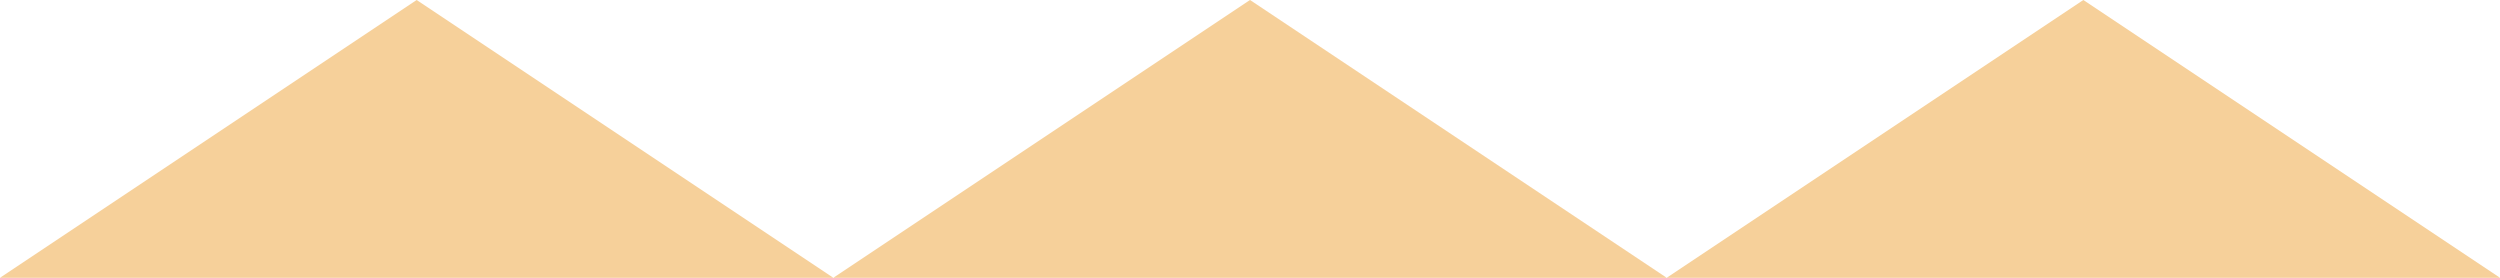 <?xml version="1.0" encoding="UTF-8"?><svg id="Layer_1" xmlns="http://www.w3.org/2000/svg" width="1776.935" height="197.437" viewBox="0 0 1776.935 197.437"><defs><style>.cls-1{fill:#f6d09a;}</style></defs><polygon class="cls-1" points="296.156 0 0 197.437 592.312 197.437 296.156 0"/><polygon class="cls-1" points="888.467 0 592.312 197.437 1184.623 197.437 888.467 0"/><polygon class="cls-1" points="1480.779 0 1184.623 197.437 1776.935 197.437 1480.779 0"/></svg>